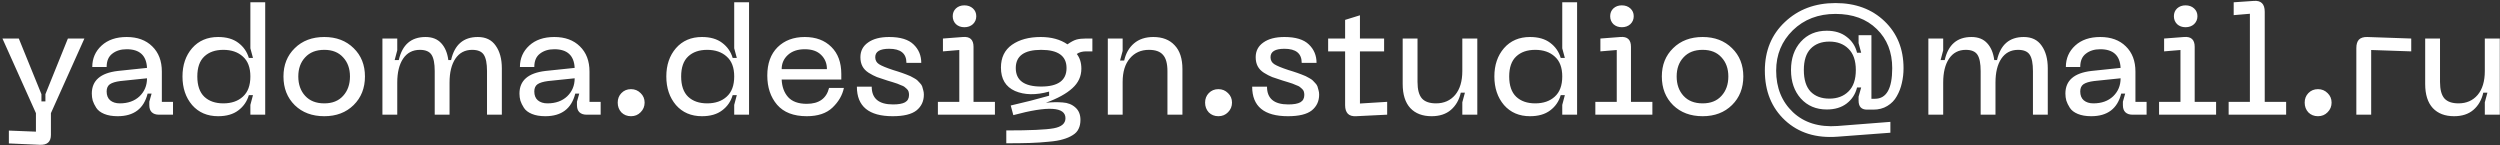 <?xml version="1.0" encoding="UTF-8"?> <svg xmlns="http://www.w3.org/2000/svg" width="654" height="38" viewBox="0 0 654 38" fill="none"><rect x="0" y="0" width="654" height="38" fill="#333333" stroke="none"/> <path d="M17.76 10.08H22.08L13.32 29.6V35.28C13.32 37.093 12.36 37.96 10.44 37.88L2.32 37.52V34.16L9.4 34.44V29.6L0.64 10.08H4.92L10.84 24.64V26.52H11.88V24.64L17.76 10.08ZM24.018 24.48C24.018 21.067 26.285 19.093 30.818 18.56L38.458 17.76C38.298 14.507 36.525 12.88 33.138 12.88C31.618 12.88 30.365 13.267 29.378 14.04C28.392 14.787 27.898 15.947 27.898 17.52H24.138C24.138 15.28 24.951 13.413 26.578 11.92C28.205 10.427 30.392 9.68 33.138 9.68C35.938 9.68 38.165 10.493 39.818 12.12C41.498 13.747 42.338 15.947 42.338 18.72V26.64H45.258V30H41.538C40.765 30 40.151 29.787 39.698 29.36C39.272 28.933 39.058 28.32 39.058 27.52V26.6L39.658 24.48H38.618C37.632 28.427 35.018 30.4 30.778 30.4C29.392 30.4 28.218 30.2 27.258 29.8C26.298 29.4 25.605 28.867 25.178 28.2C24.752 27.533 24.445 26.907 24.258 26.32C24.098 25.733 24.018 25.12 24.018 24.48ZM27.898 23.92C27.898 24.933 28.205 25.707 28.818 26.24C29.458 26.773 30.298 27.04 31.338 27.04C33.471 27.04 35.191 26.427 36.498 25.2C37.805 23.947 38.458 22.373 38.458 20.48L31.498 21.2C30.245 21.36 29.325 21.64 28.738 22.04C28.178 22.44 27.898 23.067 27.898 23.92ZM69.378 30H65.498V27.44L66.178 24.88H65.098C64.618 26.533 63.698 27.867 62.338 28.88C61.005 29.893 59.245 30.4 57.058 30.4C54.232 30.4 51.965 29.427 50.258 27.48C48.578 25.507 47.738 23.013 47.738 20C47.738 17.013 48.578 14.547 50.258 12.6C51.965 10.653 54.232 9.68 57.058 9.68C59.245 9.68 61.005 10.187 62.338 11.2C63.698 12.213 64.618 13.533 65.098 15.16H66.178L65.498 12.64V0.6H69.378V30ZM65.498 20C65.498 17.68 64.845 15.947 63.538 14.8C62.258 13.627 60.552 13.04 58.418 13.04C56.338 13.04 54.685 13.613 53.458 14.76C52.232 15.907 51.618 17.653 51.618 20C51.618 22.373 52.232 24.147 53.458 25.32C54.685 26.467 56.338 27.04 58.418 27.04C60.552 27.04 62.258 26.453 63.538 25.28C64.845 24.107 65.498 22.347 65.498 20ZM74.154 20C74.154 16.987 75.141 14.52 77.114 12.6C79.087 10.653 81.661 9.68 84.834 9.68C87.981 9.68 90.541 10.653 92.514 12.6C94.487 14.52 95.474 16.987 95.474 20C95.474 23.04 94.487 25.533 92.514 27.48C90.541 29.427 87.981 30.4 84.834 30.4C81.661 30.4 79.087 29.44 77.114 27.52C75.141 25.573 74.154 23.067 74.154 20ZM78.034 20C78.034 22.08 78.634 23.773 79.834 25.08C81.034 26.387 82.701 27.04 84.834 27.04C86.941 27.04 88.581 26.387 89.754 25.08C90.954 23.773 91.554 22.08 91.554 20C91.554 17.947 90.954 16.28 89.754 15C88.581 13.693 86.941 13.04 84.834 13.04C82.701 13.04 81.034 13.693 79.834 15C78.634 16.28 78.034 17.947 78.034 20ZM125.002 9.68C127.082 9.68 128.642 10.44 129.682 11.96C130.748 13.453 131.282 15.427 131.282 17.88V30H127.402V18.6C127.402 16.6 127.122 15.173 126.562 14.32C126.002 13.467 124.988 13.04 123.522 13.04C121.628 13.04 120.162 13.813 119.122 15.36C118.108 16.88 117.602 18.96 117.602 21.6V30H113.722V18.6C113.722 16.6 113.442 15.173 112.882 14.32C112.322 13.467 111.308 13.04 109.842 13.04C107.948 13.04 106.482 13.813 105.442 15.36C104.428 16.88 103.922 18.96 103.922 21.6V30H100.042V10.08H103.922V13.16L103.242 15.72H104.322C105.228 11.693 107.562 9.68 111.322 9.68C113.082 9.68 114.455 10.227 115.442 11.32C116.428 12.387 117.042 13.853 117.282 15.72H118.002C118.908 11.693 121.242 9.68 125.002 9.68ZM135.892 24.48C135.892 21.067 138.158 19.093 142.692 18.56L150.332 17.76C150.172 14.507 148.398 12.88 145.012 12.88C143.492 12.88 142.238 13.267 141.252 14.04C140.265 14.787 139.772 15.947 139.772 17.52H136.012C136.012 15.28 136.825 13.413 138.452 11.92C140.078 10.427 142.265 9.68 145.012 9.68C147.812 9.68 150.038 10.493 151.692 12.12C153.372 13.747 154.212 15.947 154.212 18.72V26.64H157.132V30H153.412C152.638 30 152.025 29.787 151.572 29.36C151.145 28.933 150.932 28.32 150.932 27.52V26.6L151.532 24.48H150.492C149.505 28.427 146.892 30.4 142.652 30.4C141.265 30.4 140.092 30.2 139.132 29.8C138.172 29.4 137.478 28.867 137.052 28.2C136.625 27.533 136.318 26.907 136.132 26.32C135.972 25.733 135.892 25.12 135.892 24.48ZM139.772 23.92C139.772 24.933 140.078 25.707 140.692 26.24C141.332 26.773 142.172 27.04 143.212 27.04C145.345 27.04 147.065 26.427 148.372 25.2C149.678 23.947 150.332 22.373 150.332 20.48L143.372 21.2C142.118 21.36 141.198 21.64 140.612 22.04C140.052 22.44 139.772 23.067 139.772 23.92ZM167.593 29.36C166.926 30.053 166.086 30.4 165.073 30.4C164.06 30.4 163.22 30.067 162.553 29.4C161.913 28.707 161.593 27.853 161.593 26.84C161.593 25.853 161.913 25.027 162.553 24.36C163.22 23.667 164.06 23.32 165.073 23.32C166.06 23.32 166.9 23.667 167.593 24.36C168.286 25.027 168.633 25.853 168.633 26.84C168.633 27.827 168.286 28.667 167.593 29.36ZM195.949 30H192.069V27.44L192.749 24.88H191.669C191.189 26.533 190.269 27.867 188.909 28.88C187.575 29.893 185.815 30.4 183.629 30.4C180.802 30.4 178.535 29.427 176.829 27.48C175.149 25.507 174.309 23.013 174.309 20C174.309 17.013 175.149 14.547 176.829 12.6C178.535 10.653 180.802 9.68 183.629 9.68C185.815 9.68 187.575 10.187 188.909 11.2C190.269 12.213 191.189 13.533 191.669 15.16H192.749L192.069 12.64V0.6H195.949V30ZM192.069 20C192.069 17.68 191.415 15.947 190.109 14.8C188.829 13.627 187.122 13.04 184.989 13.04C182.909 13.04 181.255 13.613 180.029 14.76C178.802 15.907 178.189 17.653 178.189 20C178.189 22.373 178.802 24.147 180.029 25.32C181.255 26.467 182.909 27.04 184.989 27.04C187.122 27.04 188.829 26.453 190.109 25.28C191.415 24.107 192.069 22.347 192.069 20ZM200.724 19.76C200.724 16.613 201.618 14.147 203.404 12.36C205.218 10.573 207.591 9.68 210.524 9.68C213.431 9.68 215.751 10.547 217.484 12.28C219.218 13.987 220.084 16.347 220.084 19.36V20.8H204.484C204.564 22.693 205.124 24.227 206.164 25.4C207.231 26.573 208.858 27.16 211.044 27.16C214.244 27.16 216.191 25.773 216.884 23H220.764C220.364 24.92 219.364 26.64 217.764 28.16C216.191 29.653 213.951 30.4 211.044 30.4C207.604 30.4 205.018 29.4 203.284 27.4C201.578 25.4 200.724 22.853 200.724 19.76ZM204.484 18.08H216.324C216.324 16.587 215.818 15.347 214.804 14.36C213.818 13.373 212.391 12.88 210.524 12.88C208.658 12.88 207.178 13.387 206.084 14.4C205.018 15.387 204.484 16.613 204.484 18.08ZM241.682 24.76C241.682 26.467 241.042 27.84 239.762 28.88C238.482 29.893 236.402 30.4 233.522 30.4C227.282 30.4 224.162 27.827 224.162 22.68H228.042C228.042 25.773 229.895 27.32 233.602 27.32C235.042 27.32 236.095 27.133 236.762 26.76C237.455 26.36 237.802 25.72 237.802 24.84C237.802 24.52 237.762 24.227 237.682 23.96C237.602 23.693 237.442 23.453 237.202 23.24C236.989 23.027 236.789 22.853 236.602 22.72C236.442 22.587 236.135 22.44 235.682 22.28C235.255 22.093 234.935 21.96 234.722 21.88C234.509 21.8 234.095 21.667 233.482 21.48C232.869 21.293 232.429 21.16 232.162 21.08C230.989 20.707 230.069 20.4 229.402 20.16C228.735 19.893 228.015 19.52 227.242 19.04C226.495 18.56 225.949 17.987 225.602 17.32C225.255 16.653 225.082 15.867 225.082 14.96C225.082 13.333 225.749 12.053 227.082 11.12C228.415 10.16 230.255 9.68 232.602 9.68C235.535 9.68 237.669 10.333 239.002 11.64C240.335 12.92 241.002 14.52 241.002 16.44H237.122C237.122 13.987 235.615 12.76 232.602 12.76C230.175 12.76 228.962 13.493 228.962 14.96C228.962 15.76 229.295 16.373 229.962 16.8C230.629 17.227 231.855 17.733 233.642 18.32C233.829 18.373 234.215 18.493 234.802 18.68C235.389 18.867 235.789 19 236.002 19.08C236.215 19.16 236.575 19.293 237.082 19.48C237.589 19.667 237.949 19.813 238.162 19.92C238.402 20.027 238.722 20.2 239.122 20.44C239.522 20.653 239.815 20.853 240.002 21.04C240.189 21.227 240.415 21.467 240.682 21.76C240.949 22.027 241.135 22.307 241.242 22.6C241.349 22.893 241.442 23.227 241.522 23.6C241.629 23.947 241.682 24.333 241.682 24.76ZM252.273 7.12C251.393 7.12 250.659 6.853 250.073 6.32C249.513 5.76 249.233 5.067 249.233 4.24C249.233 3.413 249.513 2.733 250.073 2.2C250.659 1.667 251.393 1.4 252.273 1.4C253.179 1.4 253.926 1.667 254.513 2.2C255.099 2.733 255.393 3.413 255.393 4.24C255.393 5.067 255.099 5.76 254.513 6.32C253.926 6.853 253.179 7.12 252.273 7.12ZM245.353 30V26.64H250.953V13.08L246.673 13.44V10.08L251.873 9.68C253.739 9.52 254.673 10.373 254.673 12.24V26.64H260.273V30H245.353ZM284.006 10.08H285.766V13.44H284.126C283.14 13.44 282.326 13.667 281.686 14.12C282.486 15.133 282.886 16.413 282.886 17.96C282.886 19.96 282.1 21.667 280.526 23.08C278.98 24.493 276.673 25.76 273.606 26.88C275.18 26.72 276.633 26.693 277.966 26.8C279.326 26.88 280.446 27.32 281.326 28.12C282.206 28.893 282.646 29.973 282.646 31.36C282.646 32.267 282.486 33.04 282.166 33.68C281.873 34.347 281.353 34.907 280.606 35.36C279.886 35.813 279.046 36.173 278.086 36.44C277.153 36.733 275.886 36.947 274.286 37.08C272.713 37.24 271.1 37.347 269.446 37.4C267.793 37.453 265.726 37.48 263.246 37.48V34.12C269.486 34.12 273.62 33.933 275.646 33.56C277.7 33.187 278.726 32.307 278.726 30.92C278.726 27.933 274.18 27.667 265.086 30.12L264.406 27.6C268.033 26.773 271.38 25.92 274.446 25.04V23.96C270.98 24.92 268.006 24.867 265.526 23.8C263.073 22.707 261.846 20.667 261.846 17.68C261.846 15.067 262.806 13.08 264.726 11.72C266.673 10.36 269.18 9.68 272.246 9.68C275.046 9.68 277.38 10.32 279.246 11.6C280.153 10.96 280.926 10.547 281.566 10.36C282.233 10.173 283.046 10.08 284.006 10.08ZM265.726 17.8C265.726 21.027 267.94 22.64 272.366 22.64C276.793 22.64 279.006 21.027 279.006 17.8C279.006 14.627 276.793 13.04 272.366 13.04C267.94 13.04 265.726 14.627 265.726 17.8ZM300.564 13.04C298.484 13.04 296.817 13.787 295.564 15.28C294.311 16.747 293.684 18.8 293.684 21.44V30H289.804V10.08H293.684V13.32L293.004 15.84H294.084C294.511 13.947 295.364 12.453 296.644 11.36C297.951 10.24 299.644 9.68 301.724 9.68C304.097 9.68 305.951 10.4 307.284 11.84C308.644 13.253 309.324 15.333 309.324 18.08V30H305.404V18.64C305.404 16.64 305.017 15.213 304.244 14.36C303.497 13.48 302.271 13.04 300.564 13.04ZM321.253 29.36C320.586 30.053 319.746 30.4 318.733 30.4C317.719 30.4 316.879 30.067 316.213 29.4C315.573 28.707 315.253 27.853 315.253 26.84C315.253 25.853 315.573 25.027 316.213 24.36C316.879 23.667 317.719 23.32 318.733 23.32C319.719 23.32 320.559 23.667 321.253 24.36C321.946 25.027 322.293 25.853 322.293 26.84C322.293 27.827 321.946 28.667 321.253 29.36ZM345.088 24.76C345.088 26.467 344.448 27.84 343.168 28.88C341.888 29.893 339.808 30.4 336.928 30.4C330.688 30.4 327.568 27.827 327.568 22.68H331.448C331.448 25.773 333.301 27.32 337.008 27.32C338.448 27.32 339.501 27.133 340.168 26.76C340.861 26.36 341.208 25.72 341.208 24.84C341.208 24.52 341.168 24.227 341.088 23.96C341.008 23.693 340.848 23.453 340.608 23.24C340.395 23.027 340.195 22.853 340.008 22.72C339.848 22.587 339.541 22.44 339.088 22.28C338.661 22.093 338.341 21.96 338.128 21.88C337.915 21.8 337.501 21.667 336.888 21.48C336.275 21.293 335.835 21.16 335.568 21.08C334.395 20.707 333.475 20.4 332.808 20.16C332.141 19.893 331.421 19.52 330.648 19.04C329.901 18.56 329.355 17.987 329.008 17.32C328.661 16.653 328.488 15.867 328.488 14.96C328.488 13.333 329.155 12.053 330.488 11.12C331.821 10.16 333.661 9.68 336.008 9.68C338.941 9.68 341.075 10.333 342.408 11.64C343.741 12.92 344.408 14.52 344.408 16.44H340.528C340.528 13.987 339.021 12.76 336.008 12.76C333.581 12.76 332.368 13.493 332.368 14.96C332.368 15.76 332.701 16.373 333.368 16.8C334.035 17.227 335.261 17.733 337.048 18.32C337.235 18.373 337.621 18.493 338.208 18.68C338.795 18.867 339.195 19 339.408 19.08C339.621 19.16 339.981 19.293 340.488 19.48C340.995 19.667 341.355 19.813 341.568 19.92C341.808 20.027 342.128 20.2 342.528 20.44C342.928 20.653 343.221 20.853 343.408 21.04C343.595 21.227 343.821 21.467 344.088 21.76C344.355 22.027 344.541 22.307 344.648 22.6C344.755 22.893 344.848 23.227 344.928 23.6C345.035 23.947 345.088 24.333 345.088 24.76ZM355.762 27.08L362.882 26.64V30L354.762 30.4C353.802 30.453 353.082 30.24 352.602 29.76C352.122 29.253 351.882 28.507 351.882 27.52V13.44H347.442V10.08H351.882V5.2L355.762 4V10.08H362.082V13.44H355.762V27.08ZM375.662 27.04C377.742 27.04 379.408 26.307 380.662 24.84C381.915 23.347 382.542 21.267 382.542 18.6V10.08H386.462V30H382.542V26.76L383.222 24.24H382.142C381.715 26.133 380.848 27.64 379.542 28.76C378.262 29.853 376.582 30.4 374.502 30.4C372.128 30.4 370.275 29.693 368.942 28.28C367.608 26.84 366.942 24.733 366.942 21.96V10.08H370.822V21.44C370.822 23.44 371.208 24.88 371.982 25.76C372.755 26.613 373.982 27.04 375.662 27.04ZM412.566 30H408.686V27.44L409.366 24.88H408.286C407.806 26.533 406.886 27.867 405.526 28.88C404.193 29.893 402.433 30.4 400.246 30.4C397.419 30.4 395.153 29.427 393.446 27.48C391.766 25.507 390.926 23.013 390.926 20C390.926 17.013 391.766 14.547 393.446 12.6C395.153 10.653 397.419 9.68 400.246 9.68C402.433 9.68 404.193 10.187 405.526 11.2C406.886 12.213 407.806 13.533 408.286 15.16H409.366L408.686 12.64V0.6H412.566V30ZM408.686 20C408.686 17.68 408.033 15.947 406.726 14.8C405.446 13.627 403.739 13.04 401.606 13.04C399.526 13.04 397.873 13.613 396.646 14.76C395.419 15.907 394.806 17.653 394.806 20C394.806 22.373 395.419 24.147 396.646 25.32C397.873 26.467 399.526 27.04 401.606 27.04C403.739 27.04 405.446 26.453 406.726 25.28C408.033 24.107 408.686 22.347 408.686 20ZM424.262 7.12C423.382 7.12 422.648 6.853 422.062 6.32C421.502 5.76 421.222 5.067 421.222 4.24C421.222 3.413 421.502 2.733 422.062 2.2C422.648 1.667 423.382 1.4 424.262 1.4C425.168 1.4 425.915 1.667 426.502 2.2C427.088 2.733 427.382 3.413 427.382 4.24C427.382 5.067 427.088 5.76 426.502 6.32C425.915 6.853 425.168 7.12 424.262 7.12ZM417.342 30V26.64H422.942V13.08L418.662 13.44V10.08L423.862 9.68C425.728 9.52 426.662 10.373 426.662 12.24V26.64H432.262V30H417.342ZM434.734 20C434.734 16.987 435.72 14.52 437.694 12.6C439.667 10.653 442.24 9.68 445.414 9.68C448.56 9.68 451.12 10.653 453.094 12.6C455.067 14.52 456.054 16.987 456.054 20C456.054 23.04 455.067 25.533 453.094 27.48C451.12 29.427 448.56 30.4 445.414 30.4C442.24 30.4 439.667 29.44 437.694 27.52C435.72 25.573 434.734 23.067 434.734 20ZM438.614 20C438.614 22.08 439.214 23.773 440.414 25.08C441.614 26.387 443.28 27.04 445.414 27.04C447.52 27.04 449.16 26.387 450.334 25.08C451.534 23.773 452.134 22.08 452.134 20C452.134 17.947 451.534 16.28 450.334 15C449.16 13.693 447.52 13.04 445.414 13.04C443.28 13.04 441.614 13.693 440.414 15C439.214 16.28 438.614 17.947 438.614 20ZM486.205 26.32V25.28L486.885 22.88H485.805C485.379 24.613 484.472 26.013 483.085 27.08C481.725 28.12 479.992 28.64 477.885 28.64C475.085 28.64 472.819 27.68 471.085 25.76C469.379 23.84 468.525 21.36 468.525 18.32C468.525 15.28 469.379 12.813 471.085 10.92C472.819 9 475.085 8.04 477.885 8.04C479.992 8.04 481.725 8.573 483.085 9.64C484.472 10.68 485.379 12.067 485.805 13.8H486.885L486.205 11.28V9.2H489.565V25.84H490.485C493.499 25.84 495.005 23.173 495.005 17.84C495.005 13.627 493.659 10.213 490.965 7.6C488.272 4.96 484.672 3.64 480.165 3.64C475.659 3.64 471.939 5.067 469.005 7.92C466.099 10.773 464.645 14.293 464.645 18.48C464.645 22.96 466.112 26.587 469.045 29.36C471.979 32.107 475.859 33.307 480.685 32.96L494.525 31.88V34.72L480.685 35.76C475.085 36.187 470.512 34.76 466.965 31.48C463.445 28.2 461.685 23.867 461.685 18.48C461.685 13.28 463.432 9.04 466.925 5.76C470.419 2.453 474.832 0.8 480.165 0.8C485.419 0.8 489.699 2.387 493.005 5.56C496.312 8.733 497.965 12.827 497.965 17.84C497.965 19.2 497.819 20.493 497.525 21.72C497.259 22.947 496.819 24.093 496.205 25.16C495.619 26.227 494.792 27.08 493.725 27.72C492.685 28.36 491.459 28.68 490.045 28.68H488.405C486.939 28.68 486.205 27.893 486.205 26.32ZM473.645 23.96C474.845 25.187 476.485 25.8 478.565 25.8C480.645 25.8 482.312 25.173 483.565 23.92C484.845 22.667 485.485 20.8 485.485 18.32C485.485 15.867 484.845 14.013 483.565 12.76C482.312 11.507 480.645 10.88 478.565 10.88C476.485 10.88 474.845 11.507 473.645 12.76C472.472 13.987 471.885 15.84 471.885 18.32C471.885 20.827 472.472 22.707 473.645 23.96ZM529.419 9.68C531.499 9.68 533.059 10.44 534.099 11.96C535.165 13.453 535.699 15.427 535.699 17.88V30H531.819V18.6C531.819 16.6 531.539 15.173 530.979 14.32C530.419 13.467 529.405 13.04 527.939 13.04C526.045 13.04 524.579 13.813 523.539 15.36C522.525 16.88 522.019 18.96 522.019 21.6V30H518.139V18.6C518.139 16.6 517.859 15.173 517.299 14.32C516.739 13.467 515.725 13.04 514.259 13.04C512.365 13.04 510.899 13.813 509.859 15.36C508.845 16.88 508.339 18.96 508.339 21.6V30H504.459V10.08H508.339V13.16L507.659 15.72H508.739C509.645 11.693 511.979 9.68 515.739 9.68C517.499 9.68 518.872 10.227 519.859 11.32C520.845 12.387 521.459 13.853 521.699 15.72H522.419C523.325 11.693 525.659 9.68 529.419 9.68ZM540.309 24.48C540.309 21.067 542.575 19.093 547.109 18.56L554.749 17.76C554.589 14.507 552.815 12.88 549.429 12.88C547.909 12.88 546.655 13.267 545.669 14.04C544.682 14.787 544.189 15.947 544.189 17.52H540.429C540.429 15.28 541.242 13.413 542.869 11.92C544.495 10.427 546.682 9.68 549.429 9.68C552.229 9.68 554.455 10.493 556.109 12.12C557.789 13.747 558.629 15.947 558.629 18.72V26.64H561.549V30H557.829C557.055 30 556.442 29.787 555.989 29.36C555.562 28.933 555.349 28.32 555.349 27.52V26.6L555.949 24.48H554.909C553.922 28.427 551.309 30.4 547.069 30.4C545.682 30.4 544.509 30.2 543.549 29.8C542.589 29.4 541.895 28.867 541.469 28.2C541.042 27.533 540.735 26.907 540.549 26.32C540.389 25.733 540.309 25.12 540.309 24.48ZM544.189 23.92C544.189 24.933 544.495 25.707 545.109 26.24C545.749 26.773 546.589 27.04 547.629 27.04C549.762 27.04 551.482 26.427 552.789 25.2C554.095 23.947 554.749 22.373 554.749 20.48L547.789 21.2C546.535 21.36 545.615 21.64 545.029 22.04C544.469 22.44 544.189 23.067 544.189 23.92ZM571.73 7.12C570.85 7.12 570.117 6.853 569.53 6.32C568.97 5.76 568.69 5.067 568.69 4.24C568.69 3.413 568.97 2.733 569.53 2.2C570.117 1.667 570.85 1.4 571.73 1.4C572.637 1.4 573.384 1.667 573.97 2.2C574.557 2.733 574.85 3.413 574.85 4.24C574.85 5.067 574.557 5.76 573.97 6.32C573.384 6.853 572.637 7.12 571.73 7.12ZM564.81 30V26.64H570.41V13.08L566.13 13.44V10.08L571.33 9.68C573.197 9.52 574.13 10.373 574.13 12.24V26.64H579.73V30H564.81ZM583.013 30V26.64H588.573V3.6L584.333 3.96V0.6L589.573 0.24C591.493 0.08 592.453 1.027 592.453 3.08V26.64H598.053V30H583.013ZM608.904 29.36C608.237 30.053 607.397 30.4 606.384 30.4C605.371 30.4 604.531 30.067 603.864 29.4C603.224 28.707 602.904 27.853 602.904 26.84C602.904 25.853 603.224 25.027 603.864 24.36C604.531 23.667 605.371 23.32 606.384 23.32C607.371 23.32 608.211 23.667 608.904 24.36C609.597 25.027 609.944 25.853 609.944 26.84C609.944 27.827 609.597 28.667 608.904 29.36ZM616.42 30V12.56C616.42 11.573 616.646 10.84 617.1 10.36C617.58 9.88 618.313 9.653 619.3 9.68L630.78 10.08V13.44L620.3 13.08V30H616.42ZM643.147 27.04C645.227 27.04 646.894 26.307 648.147 24.84C649.401 23.347 650.027 21.267 650.027 18.6V10.08H653.947V30H650.027V26.76L650.707 24.24H649.627C649.201 26.133 648.334 27.64 647.027 28.76C645.747 29.853 644.067 30.4 641.987 30.4C639.614 30.4 637.761 29.693 636.427 28.28C635.094 26.84 634.427 24.733 634.427 21.96V10.08H638.307V21.44C638.307 23.44 638.694 24.88 639.467 25.76C640.241 26.613 641.467 27.04 643.147 27.04Z" fill="white"></path> </svg> 